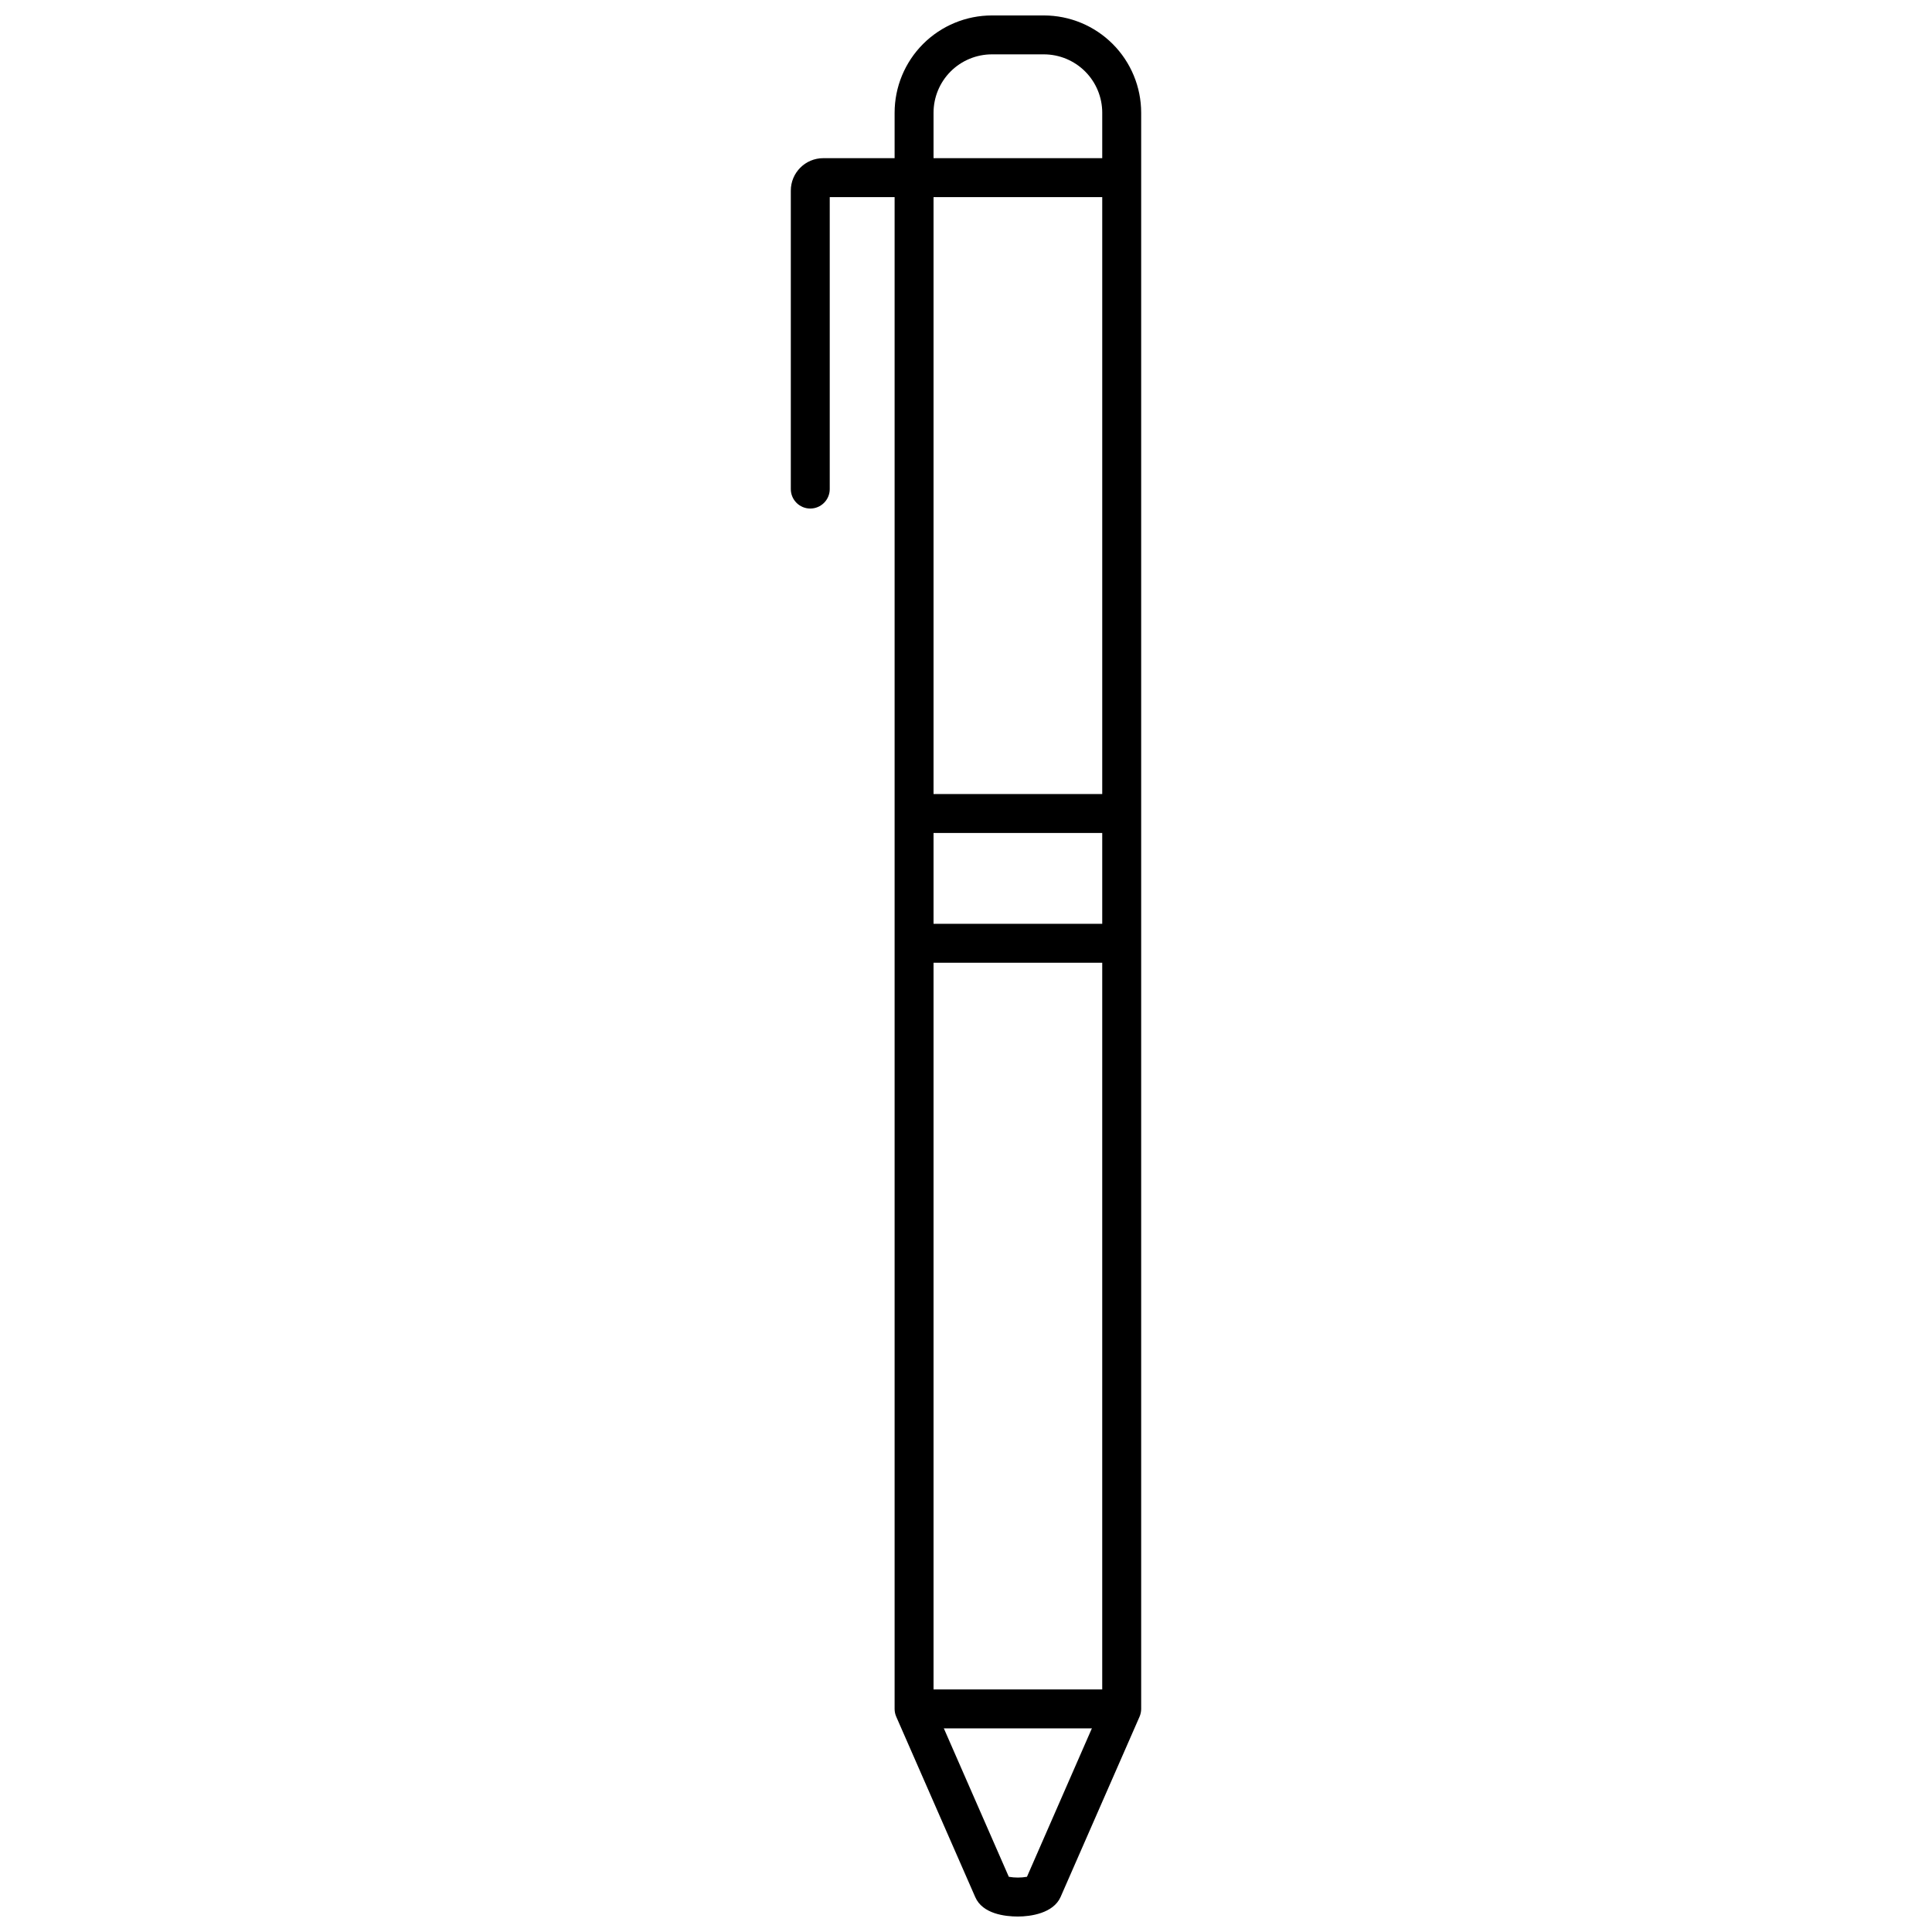 <?xml version="1.0" encoding="UTF-8"?>
<!-- The Best Svg Icon site in the world: iconSvg.co, Visit us! https://iconsvg.co -->
<svg width="800px" height="800px" version="1.1" viewBox="144 144 512 512" xmlns="http://www.w3.org/2000/svg">
 <defs>
  <clipPath id="a">
   <path d="m381 148.09h66v503.81h-66z"/>
  </clipPath>
 </defs>
 <path d="m358.73 278.77c-2.848 0-5.156-2.309-5.156-5.156v-79.098c0-4.746 3.848-8.598 8.594-8.598h75.66c2.848 0 5.156 2.309 5.156 5.16 0 2.848-2.309 5.156-5.156 5.156h-73.938v77.379c0 2.848-2.312 5.156-5.16 5.156z"/>
 <path d="m386.24 388.82h55.023v10.316h-55.023z"/>
 <path d="m386.24 354.43h55.023v10.316h-55.023z"/>
 <path d="m389.68 591.72h48.145v10.316h-48.145z"/>
 <g clip-path="url(#a)">
  <path d="m413.75 651.9c-3.394 0-9.371-0.688-11.305-5.16l-20.934-47.801c-0.285-0.648-0.43-1.352-0.43-2.062v-422.99c0-6.84 2.715-13.402 7.551-18.238 4.84-4.836 11.398-7.555 18.238-7.555h13.758c6.84 0 13.402 2.719 18.238 7.555 4.836 4.836 7.555 11.398 7.555 18.238v422.99c-0.004 0.711-0.148 1.414-0.43 2.062l-20.938 47.805c-1.934 4.297-7.91 5.156-11.305 5.156zm-2.406-10.531c1.594 0.277 3.223 0.277 4.812 0l19.945-45.609 0.004-421.88c0-4.106-1.633-8.043-4.535-10.945-2.902-2.898-6.836-4.531-10.941-4.531h-13.758c-4.102 0-8.039 1.633-10.941 4.531-2.902 2.902-4.531 6.84-4.531 10.945v421.92z"/>
 </g>
</svg>